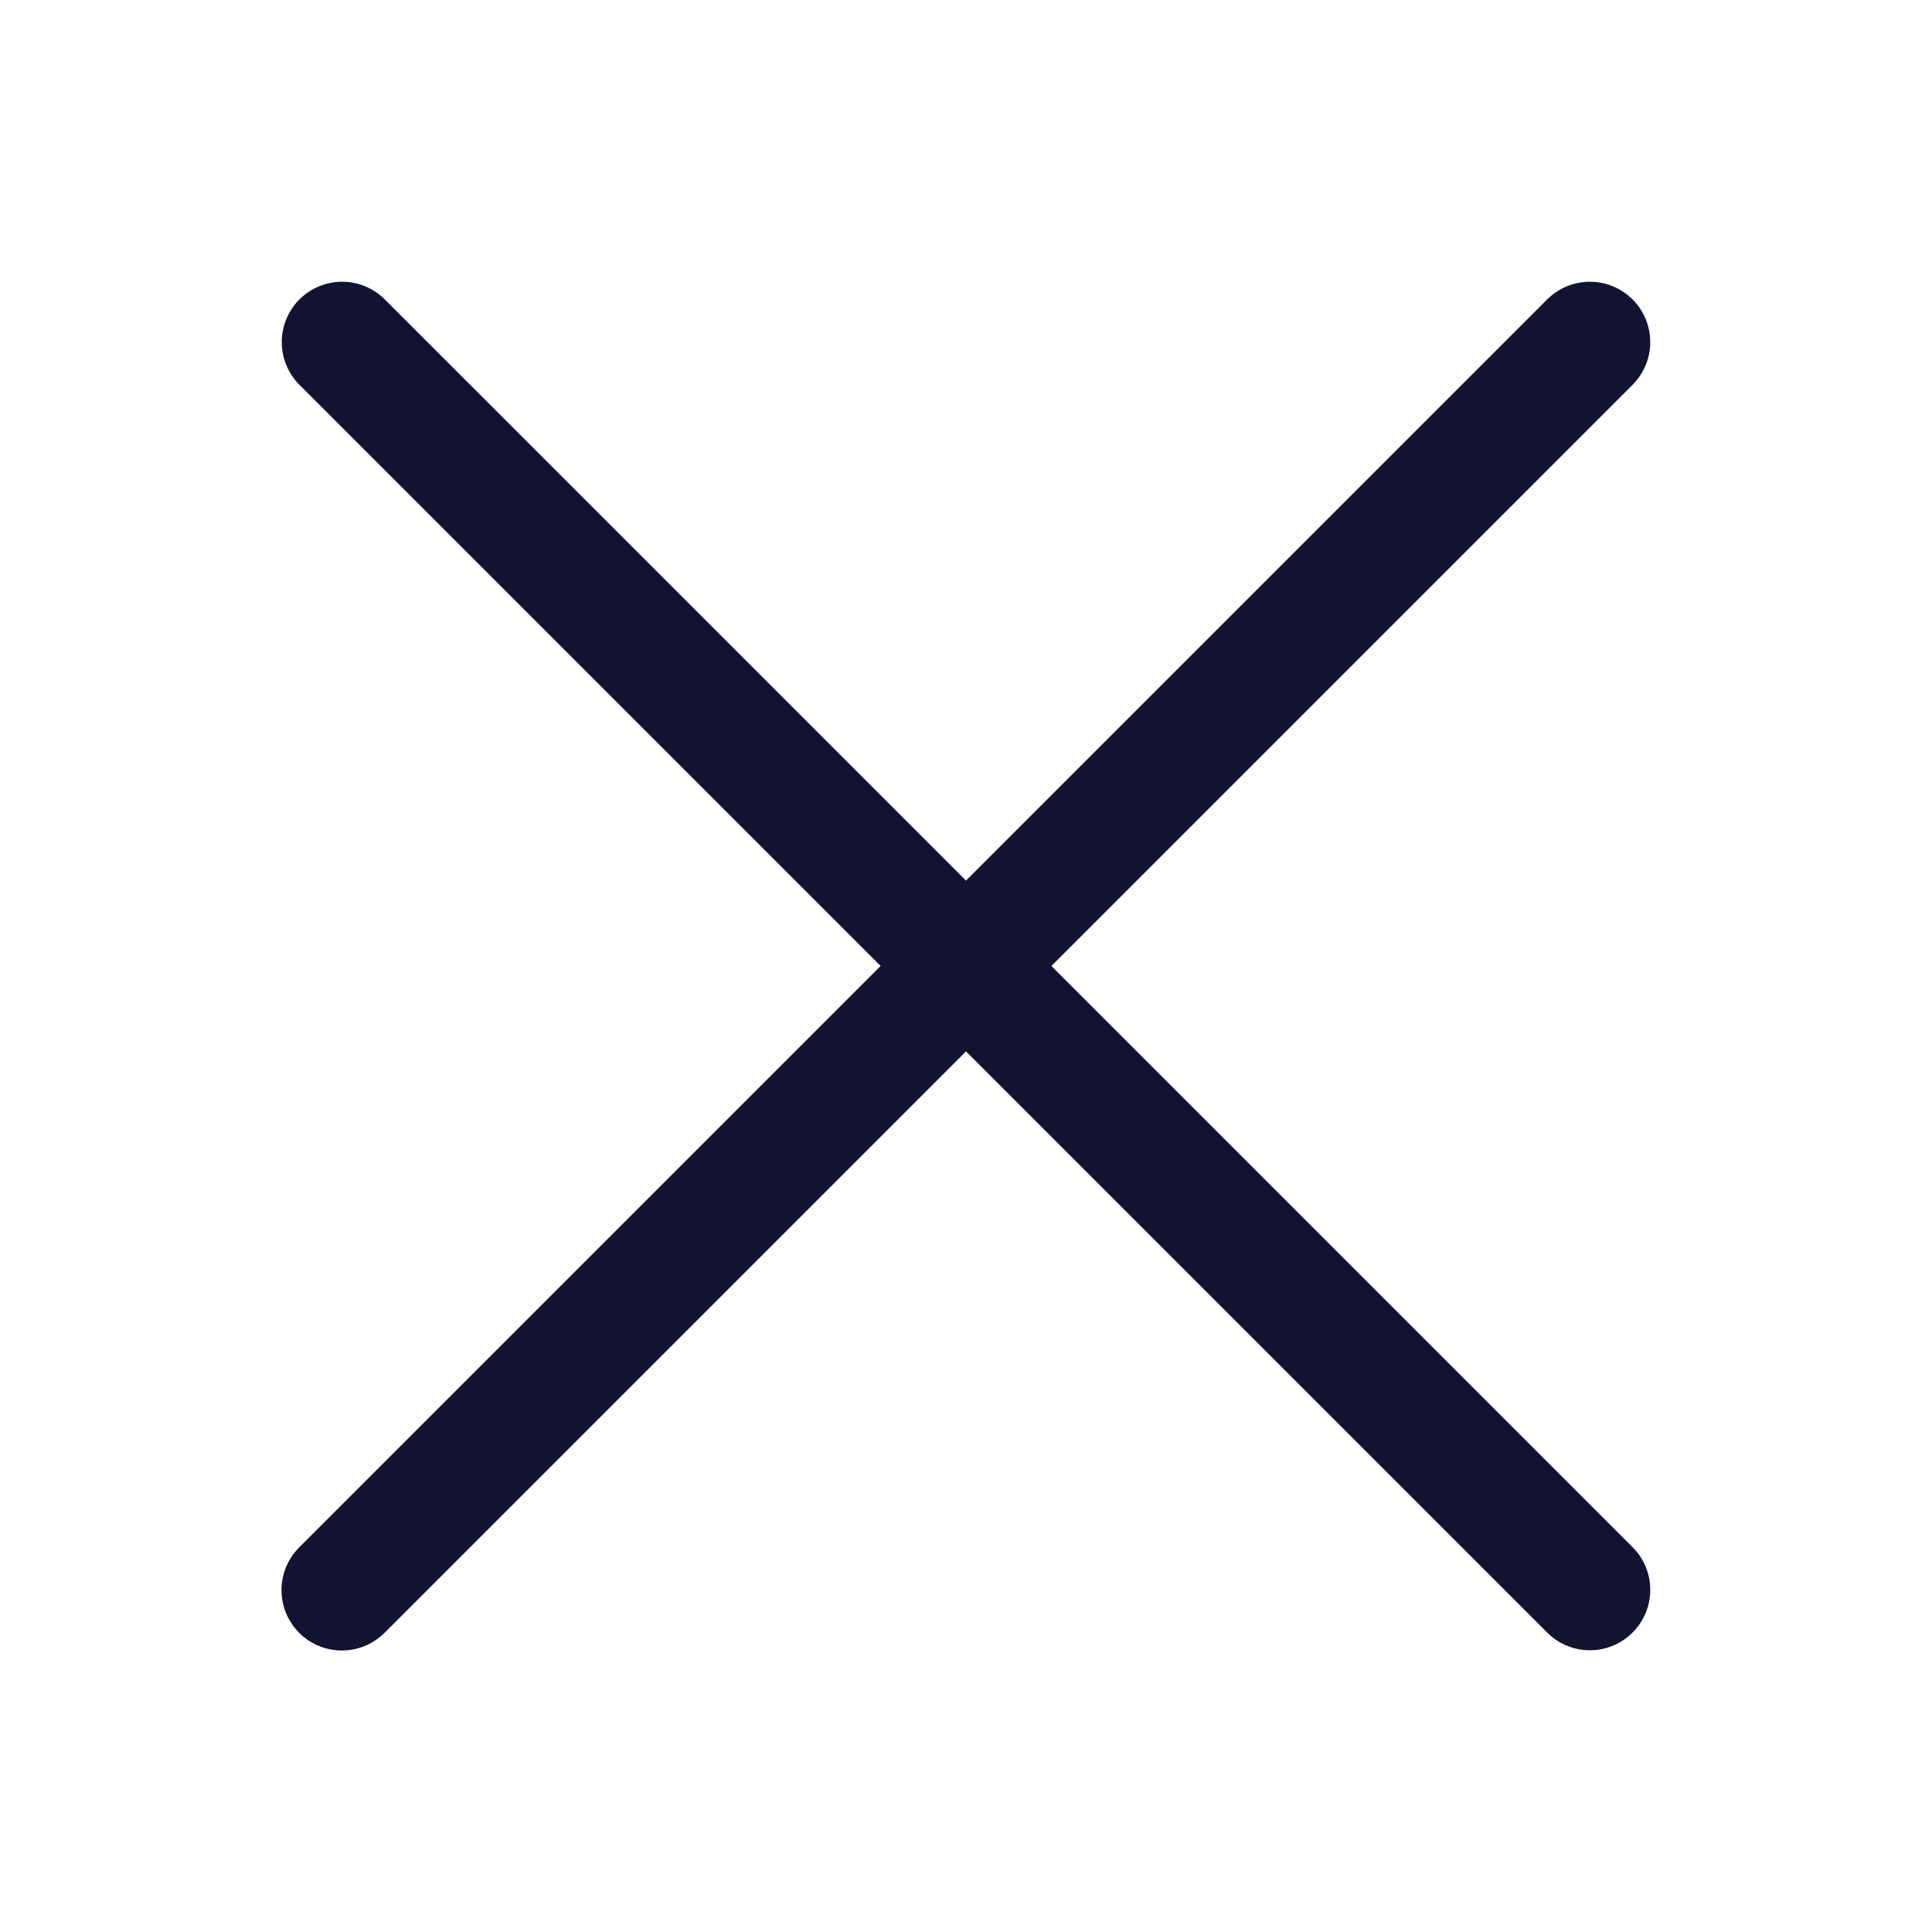 <svg xmlns="http://www.w3.org/2000/svg" width="240" height="240" style="width:100%;height:100%;transform:translate3d(0,0,0);content-visibility:visible" viewBox="0 0 240 240"><defs><clipPath id="e"><path d="M0 0h240v240H0z"/></clipPath><clipPath id="k"><path d="M0 0h240v240H0z"/></clipPath><clipPath id="j"><path d="M0 0h240v240H0z"/></clipPath><clipPath id="i"><path d="M0 0h240v240H0z"/></clipPath><clipPath id="f"><path d="M0 0h240v240H0z"/></clipPath><filter id="a" width="100%" height="100%" x="0%" y="0%" filterUnits="objectBoundingBox"><feComponentTransfer in="SourceGraphic"><feFuncA tableValues="1.0 0.0" type="table"/></feComponentTransfer></filter><filter id="c" width="100%" height="100%" x="0%" y="0%" filterUnits="objectBoundingBox"><feComponentTransfer in="SourceGraphic"><feFuncA tableValues="1.0 0.0" type="table"/></feComponentTransfer></filter><path id="b" class="primary" style="display:none"/><path id="d" class="primary" style="display:none"/><mask id="h" mask-type="alpha" maskUnits="userSpaceOnUse"><g filter="url(#a)"><path fill="#fff" d="M0 0h240v240H0z" opacity="0"/><use xmlns:ns1="http://www.w3.org/1999/xlink" ns1:href="#b"/></g></mask><mask id="g" mask-type="alpha" maskUnits="userSpaceOnUse"><g filter="url(#c)"><path fill="#fff" d="M0 0h240v240H0z" opacity="0"/><use xmlns:ns2="http://www.w3.org/1999/xlink" ns2:href="#d"/></g></mask></defs><g clip-path="url(#e)"><g class="5" clip-path="url(#f)" style="display:none"><g mask="url(#g)" style="display:none"><path class="primary"/></g><g mask="url(#h)" style="display:none"><path class="primary"/></g></g><g clip-path="url(#i)" style="display:none"><path class="primary" style="display:none"/><path class="primary" style="display:none"/><g style="display:none"><path class="primary"/><path class="primary"/><path class="primary"/><path class="primary"/></g></g><g clip-path="url(#j)" style="display:block"><path fill="#121331" d="M82.802-82.803a7.5 7.5 0 0 0-10.605 0L-.001-10.606l-72.197-72.197a7.5 7.5 0 0 0-10.605 0 7.5 7.5 0 0 0 0 10.605L-10.606-.001l-72.197 72.198a7.499 7.499 0 1 0 10.605 10.605L-.001 10.605l72.198 72.197.566.518a7.503 7.503 0 0 0 10.039-.518 7.503 7.503 0 0 0 .518-10.039l-.518-.566L10.605-.001l72.197-72.197a7.5 7.5 0 0 0 0-10.605" class="primary" style="display:block" transform="translate(120.001 120)"/></g><g clip-path="url(#k)" style="display:none"><path class="primary" style="display:none"/></g></g></svg>